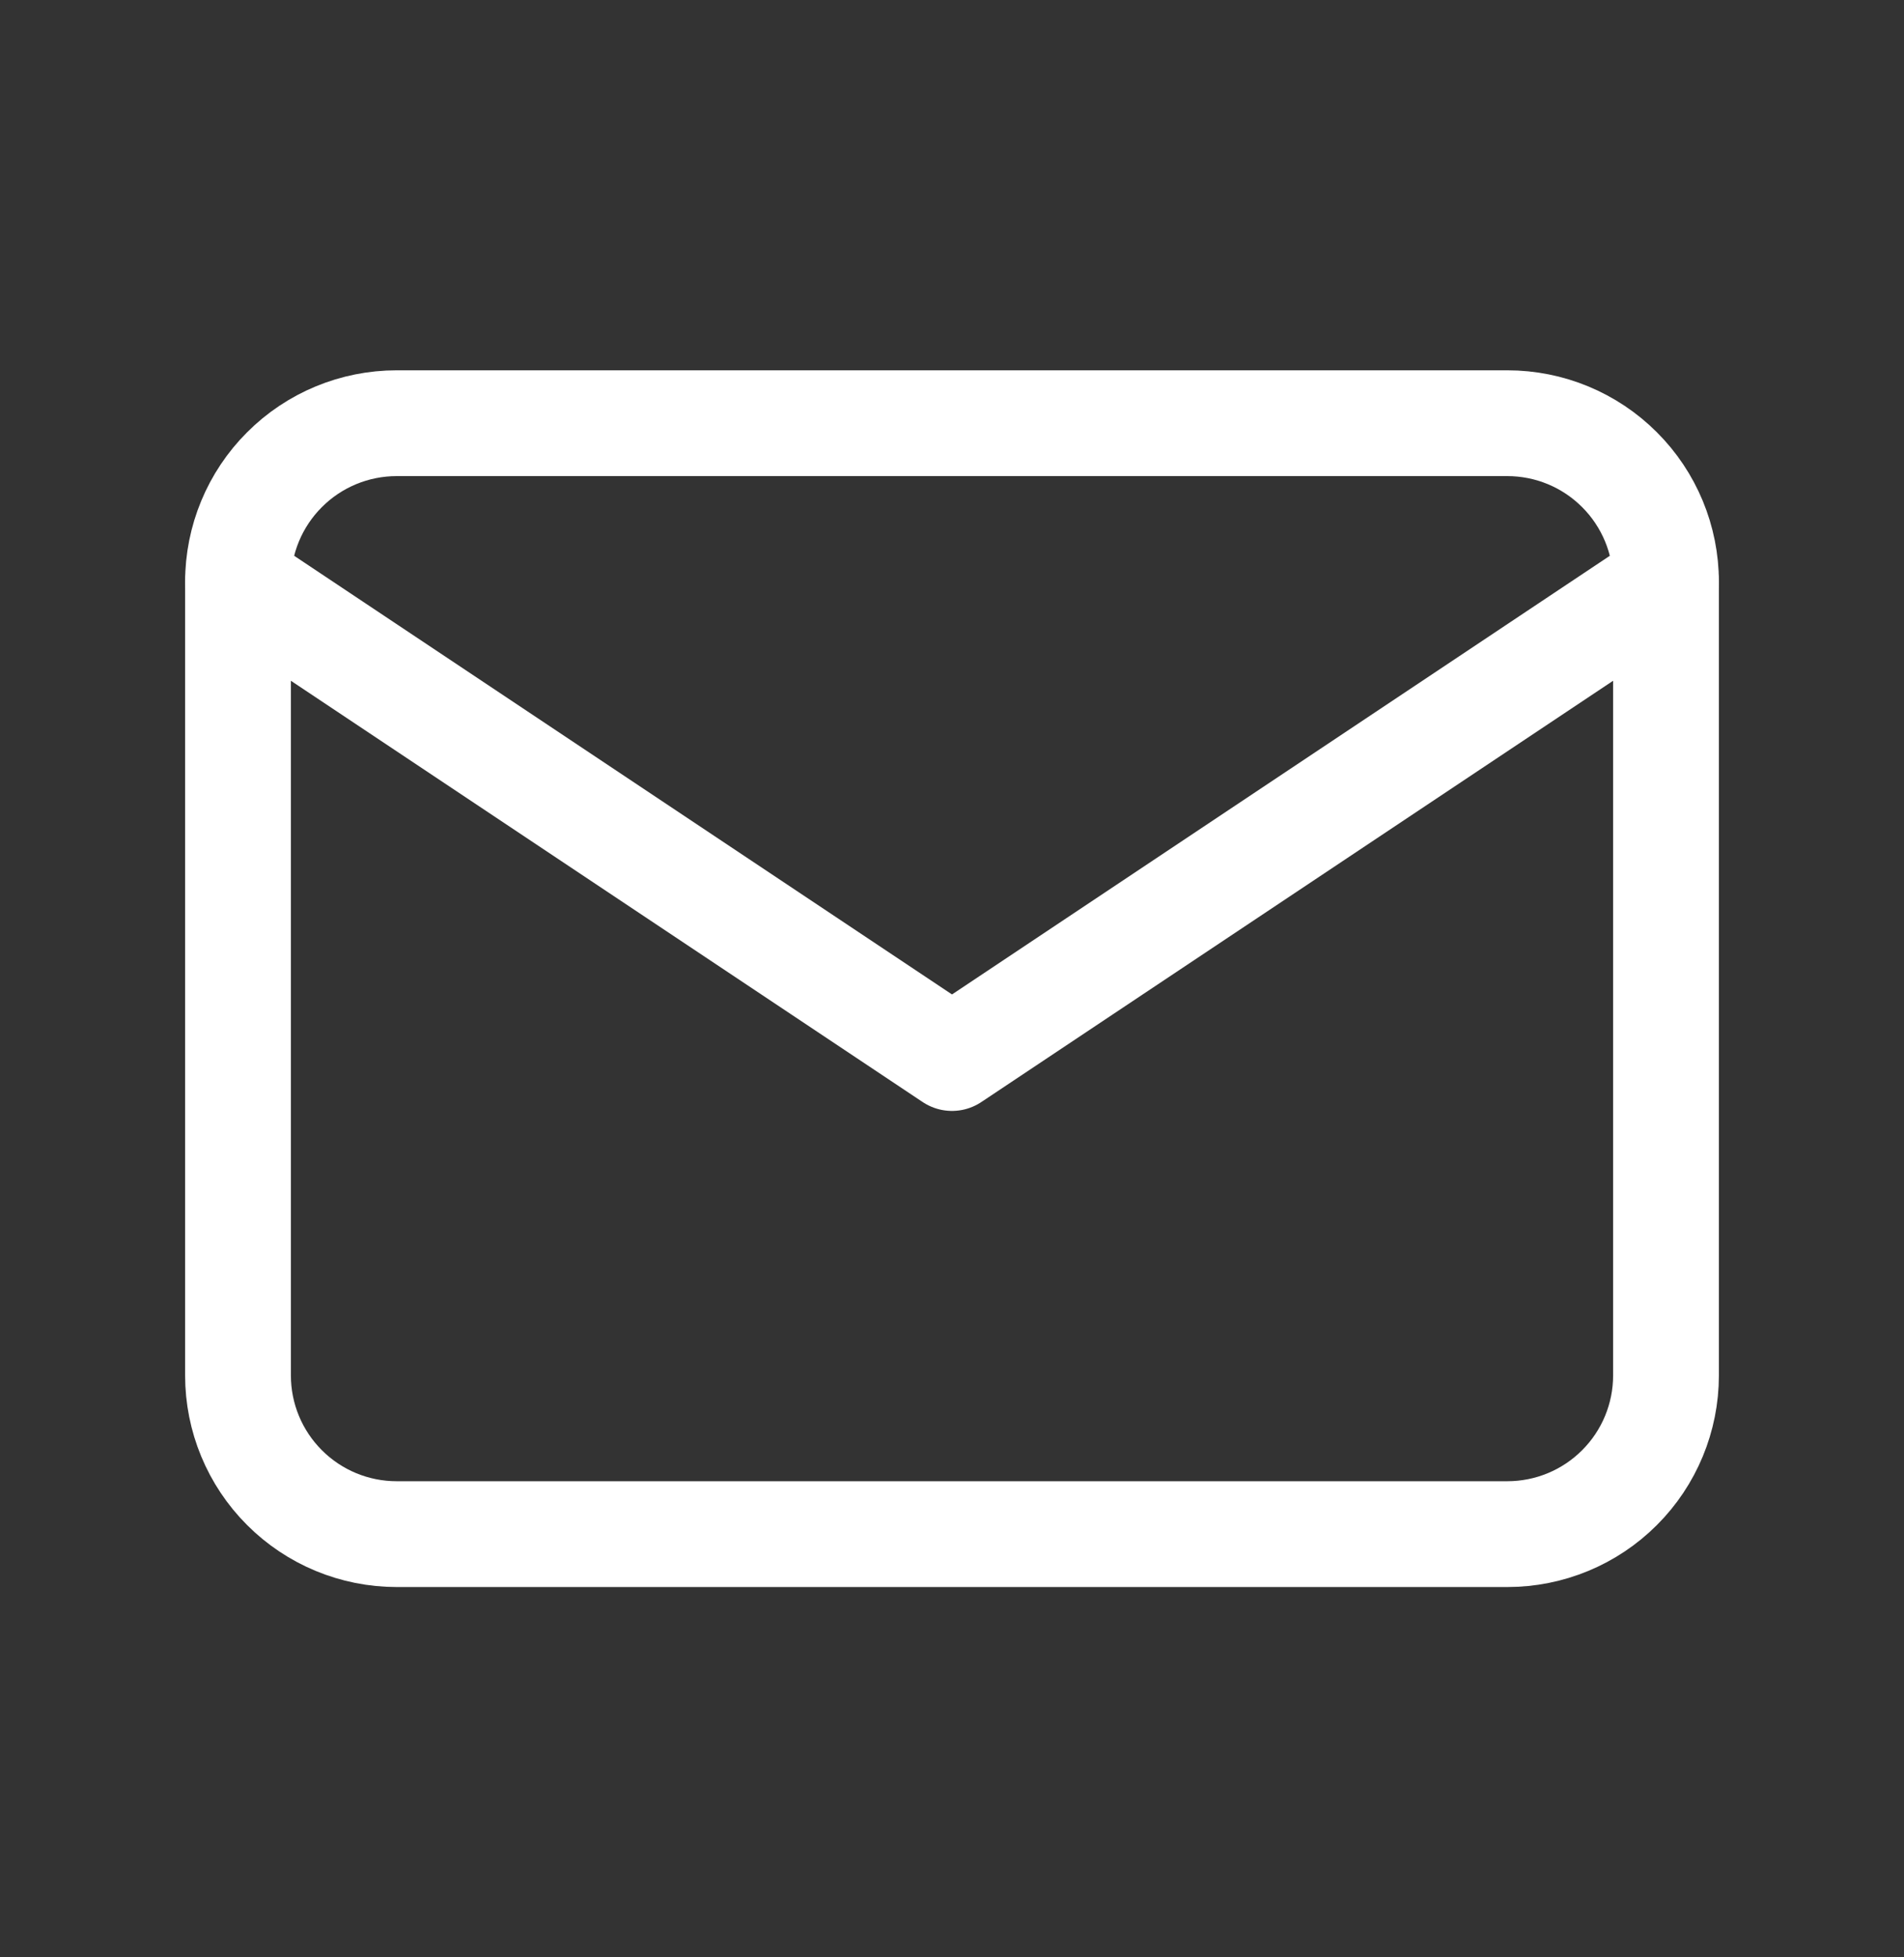 <svg width="36" height="37" viewBox="0 0 36 37" fill="none" xmlns="http://www.w3.org/2000/svg">
<rect x="0" y="0" width="36" height="37" fill="#333333" stroke="none"/>
<g clip-path="url(#clip0_1311_351)">
<path d="M4.5 11C4.5 10.204 4.816 9.441 5.379 8.879C5.941 8.316 6.704 8 7.5 8H28.5C29.296 8 30.059 8.316 30.621 8.879C31.184 9.441 31.5 10.204 31.5 11V26C31.5 26.796 31.184 27.559 30.621 28.121C30.059 28.684 29.296 29 28.5 29H7.5C6.704 29 5.941 28.684 5.379 28.121C4.816 27.559 4.5 26.796 4.5 26V11Z" stroke="white" stroke-width="2" stroke-linecap="round" stroke-linejoin="round"/>
<path d="M4.5 11L18 20L31.5 11" stroke="white" stroke-width="2" stroke-linecap="round" stroke-linejoin="round"/>
</g>
<defs>
<clipPath id="clip0_1311_351">
<rect width="36" height="36" fill="white" transform="translate(0 0.5)"/>
</clipPath>
</defs>
</svg>
